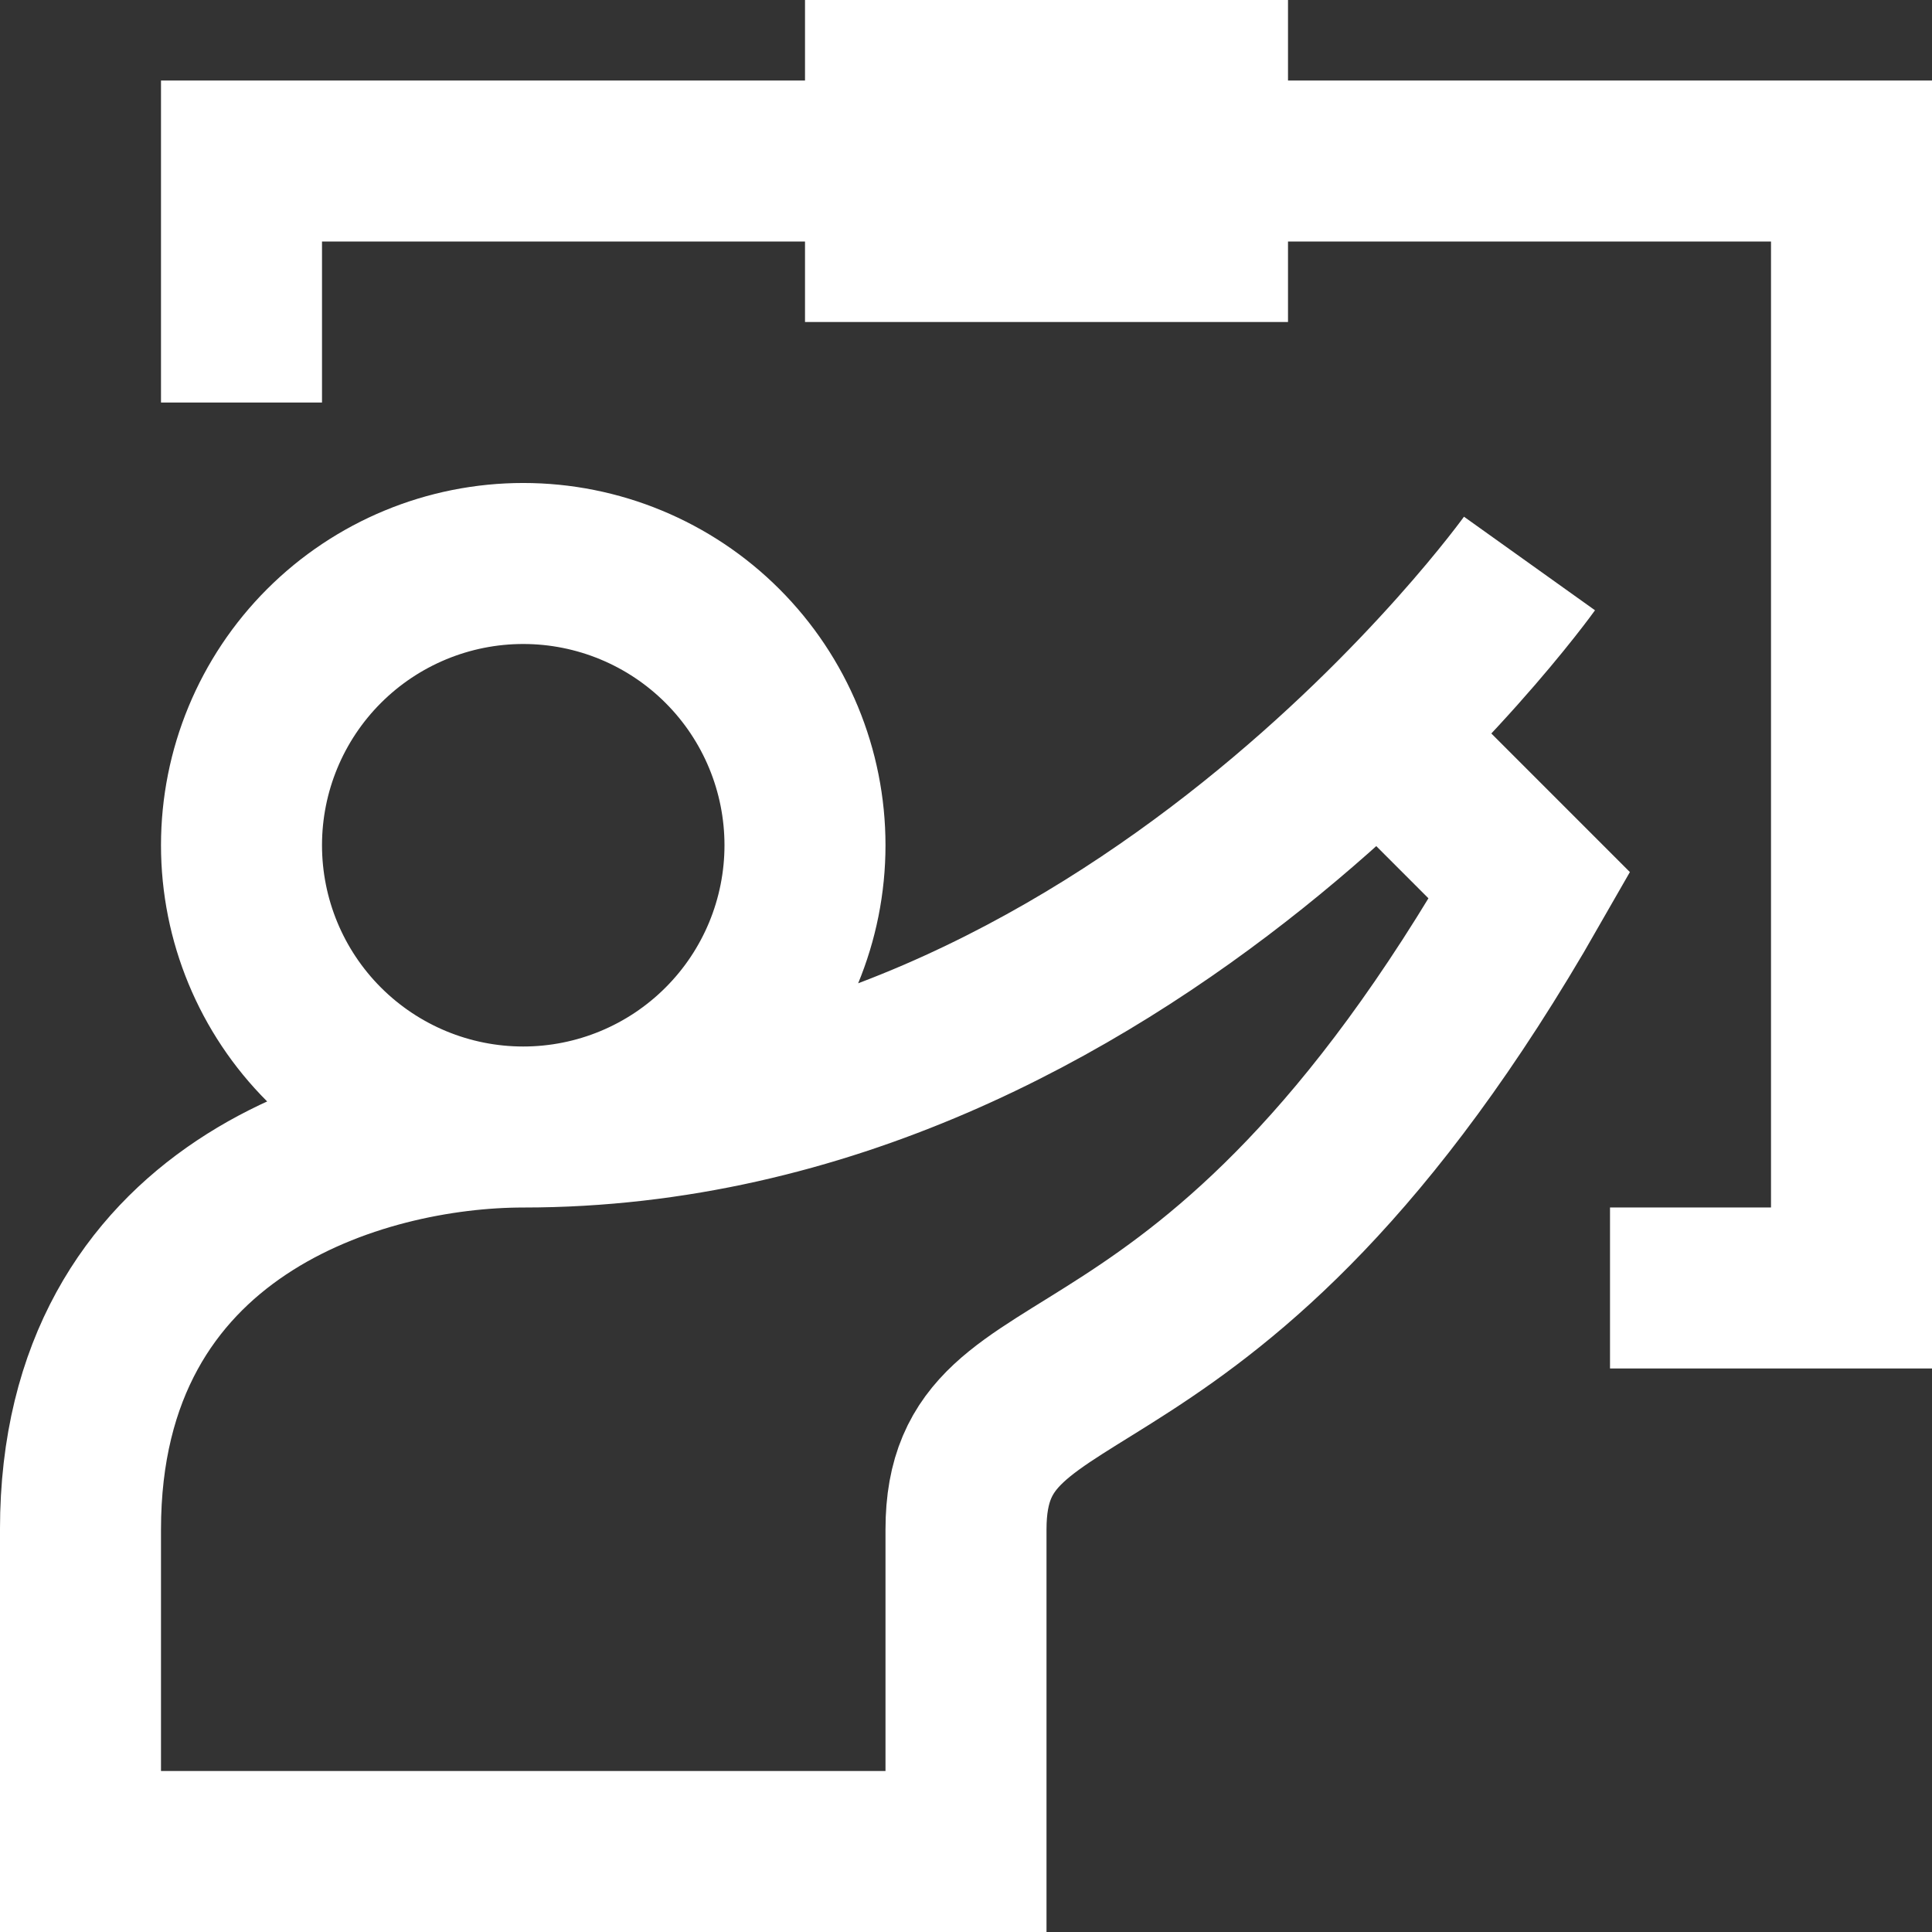 <svg width="59" height="59" viewBox="0 0 59 59" fill="none" xmlns="http://www.w3.org/2000/svg">
<rect x="0" y="0" width="59" height="59" fill="#333333" stroke="none"/>
<g clip-path="url(#clip0_2656_301)">
<path d="M46.708 17.208C46.708 17.208 34.417 34.417 15.979 34.417M15.979 34.417C11.062 34.417 2.458 36.875 2.458 46.708V56.542H29.5V46.708C29.5 40.562 36.875 44.25 46.708 27.042L43.021 23.354M15.979 34.417C18.261 34.417 20.45 33.51 22.063 31.896C23.677 30.283 24.583 28.094 24.583 25.812C24.583 23.53 23.677 21.342 22.063 19.728C20.45 18.115 18.261 17.208 15.979 17.208C13.697 17.208 11.509 18.115 9.895 19.728C8.281 21.342 7.375 23.53 7.375 25.812C7.375 28.094 8.281 30.283 9.895 31.896C11.509 33.51 13.697 34.417 15.979 34.417ZM7.375 12.292V4.917H56.542V39.333H49.167M27.042 2.458H36.875V7.375H27.042V2.458Z" stroke="white" stroke-width="4.917"/>
</g>
<defs>
<clipPath id="clip0_2656_301">
<rect width="59" height="59" fill="white"/>
</clipPath>
</defs>
</svg>
